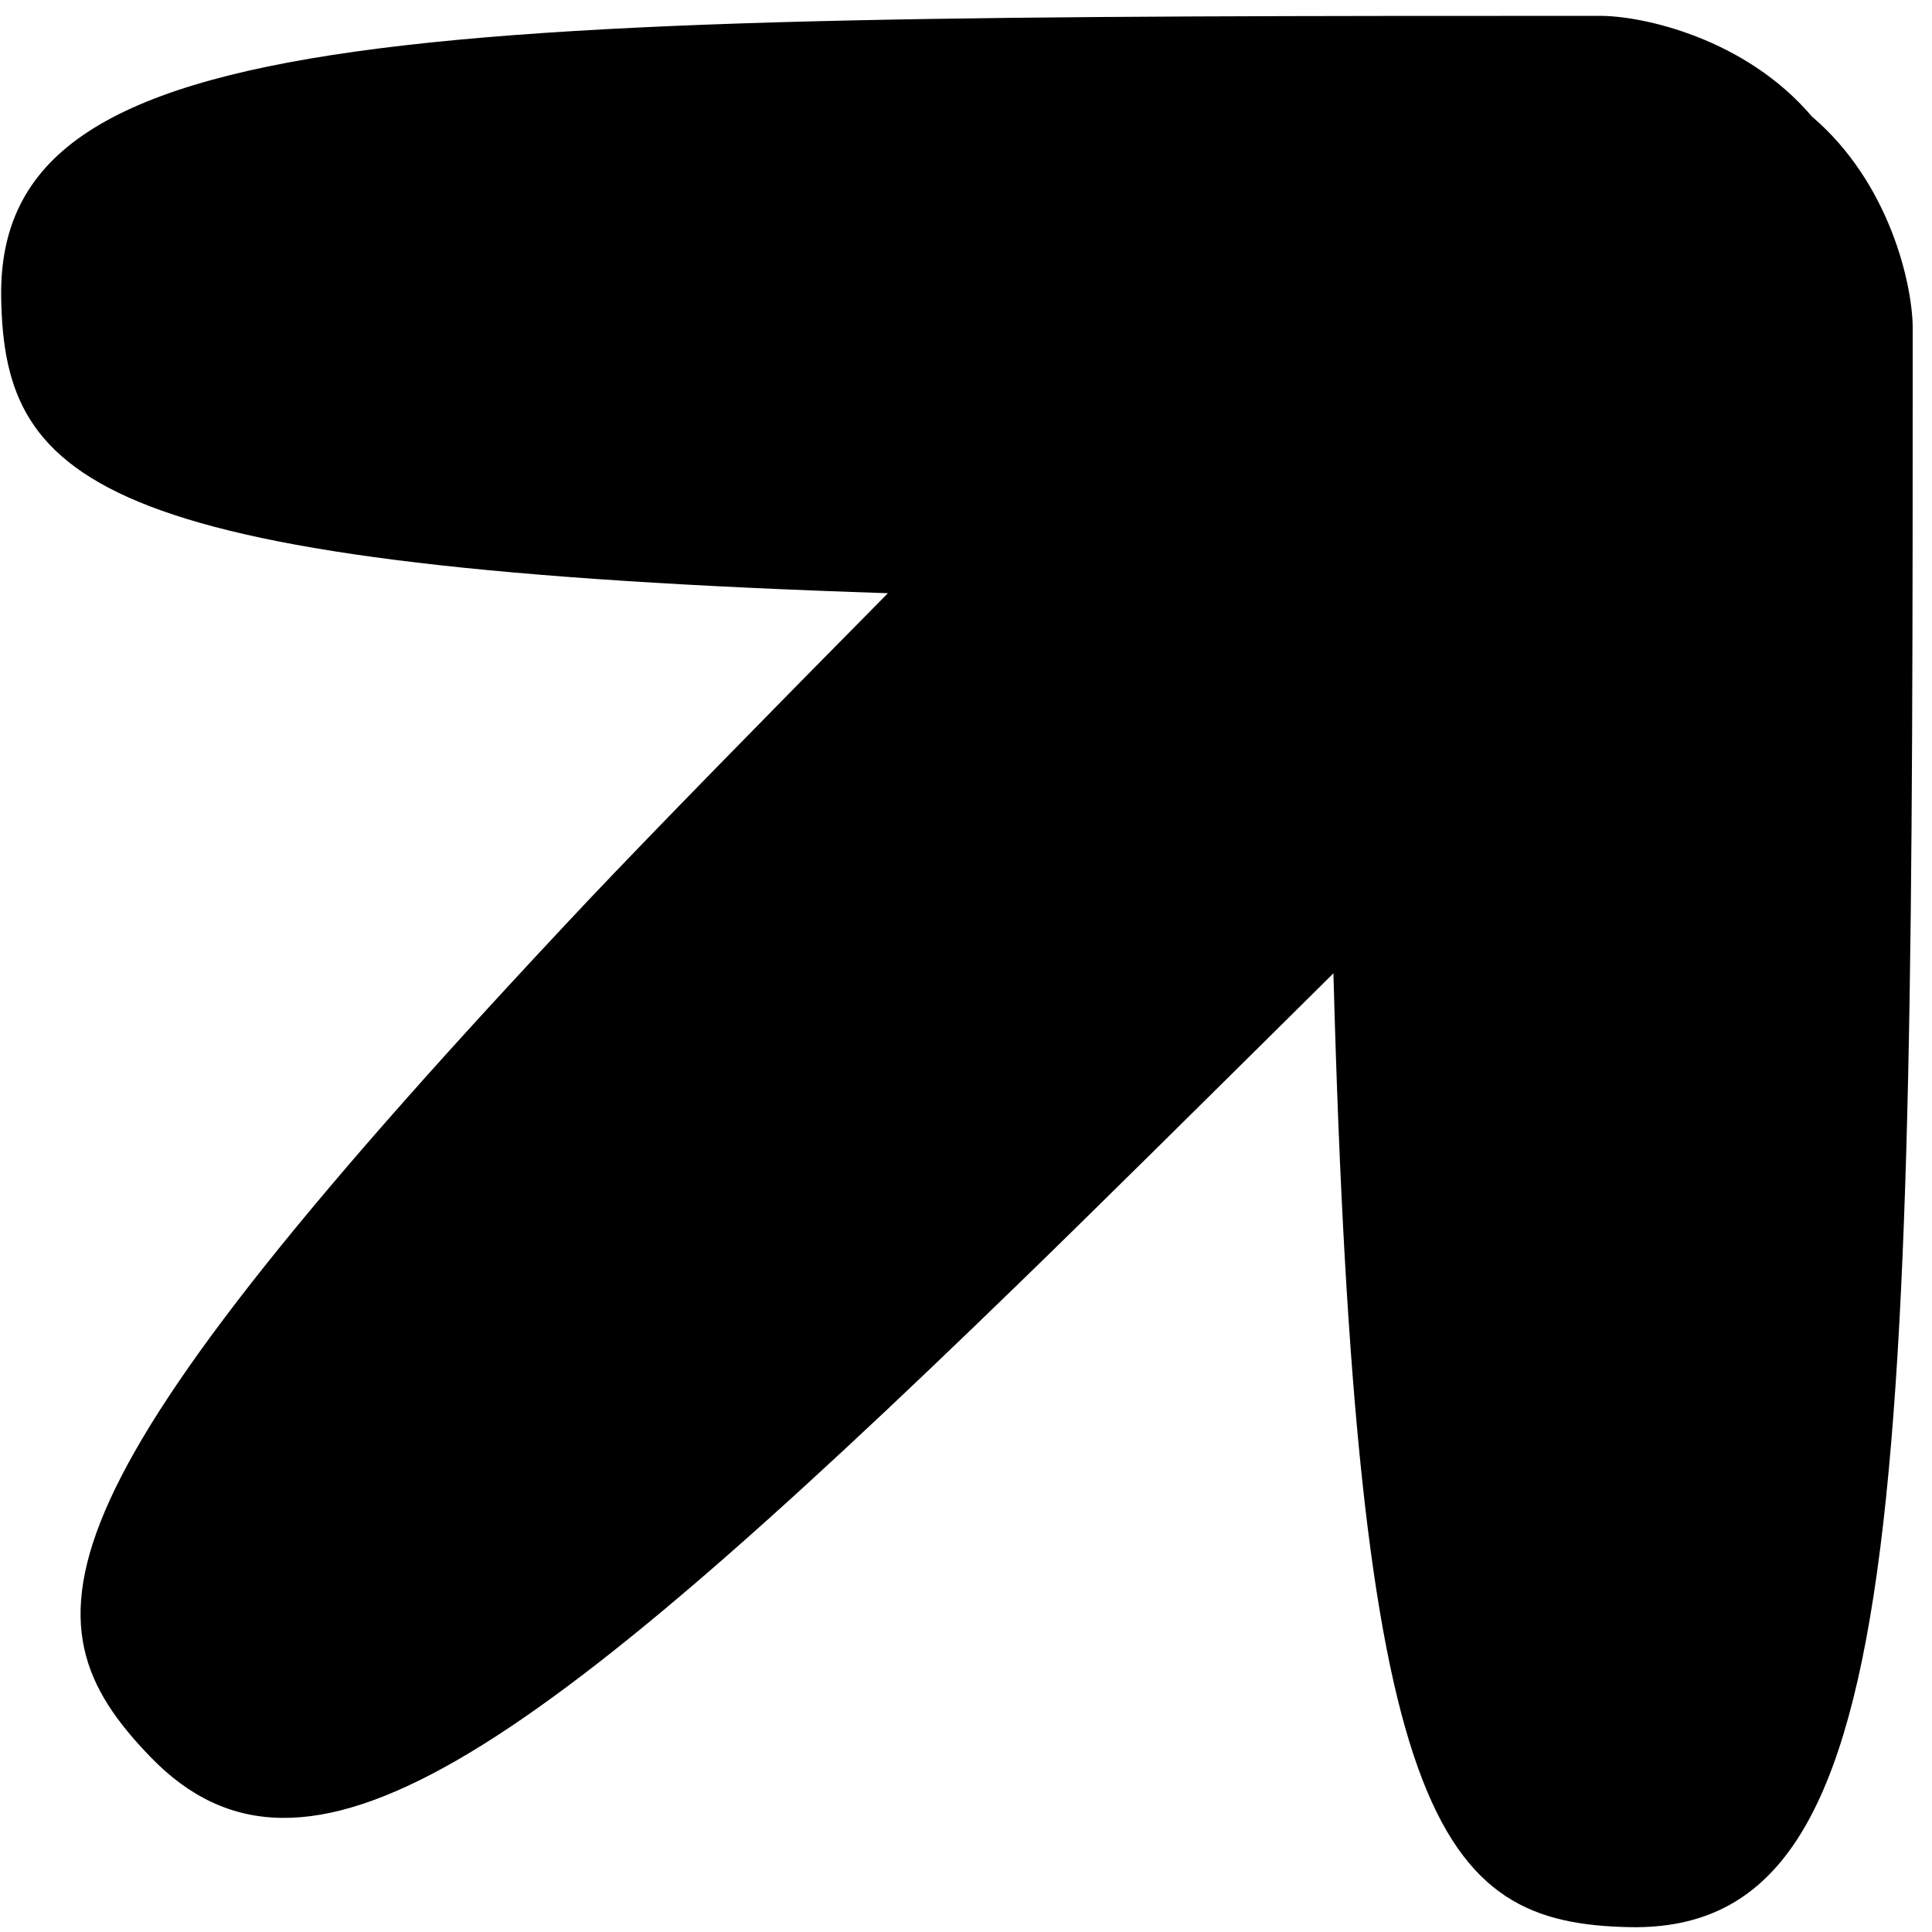 <?xml version="1.0" encoding="UTF-8" standalone="no"?>
<!DOCTYPE svg PUBLIC "-//W3C//DTD SVG 1.1//EN" "http://www.w3.org/Graphics/SVG/1.1/DTD/svg11.dtd">
<svg width="100%" height="100%" viewBox="0 0 62 62" version="1.1" xmlns="http://www.w3.org/2000/svg" xmlns:xlink="http://www.w3.org/1999/xlink" xml:space="preserve" xmlns:serif="http://www.serif.com/" style="fill-rule:evenodd;clip-rule:evenodd;stroke-linejoin:round;stroke-miterlimit:2;">
    <g transform="matrix(1,0,0,1,-1600,-112)">
        <g id="icon-arrow" transform="matrix(0.488,0,0,0.765,867.717,112)">
            <rect x="1500" y="0" width="127" height="81" style="fill:none;"/>
            <g transform="matrix(1.28229e-15,2.515,-3.943,-1.70972e-15,1669.52,-5326.13)">
                <path d="M2119.69,12.626C2120.8,11.322 2122.51,10.946 2123.22,10.946C2142.93,10.946 2149.96,10.965 2149.89,15.65C2149.83,18.88 2148.16,20.227 2133.98,20.607C2136.06,22.706 2138.06,24.725 2139.15,25.851C2147.18,34.12 2149.71,37.766 2147.05,40.337C2144.76,42.55 2142.66,42.357 2132.76,33.032C2131.64,31.973 2129.71,30.084 2127.64,28.037C2127.21,41.186 2125.85,42.775 2122.71,42.826C2118.03,42.902 2118.01,35.869 2118.01,16.158C2118.01,15.45 2118.38,13.74 2119.69,12.626Z"/>
            </g>
        </g>
    </g>
</svg>
